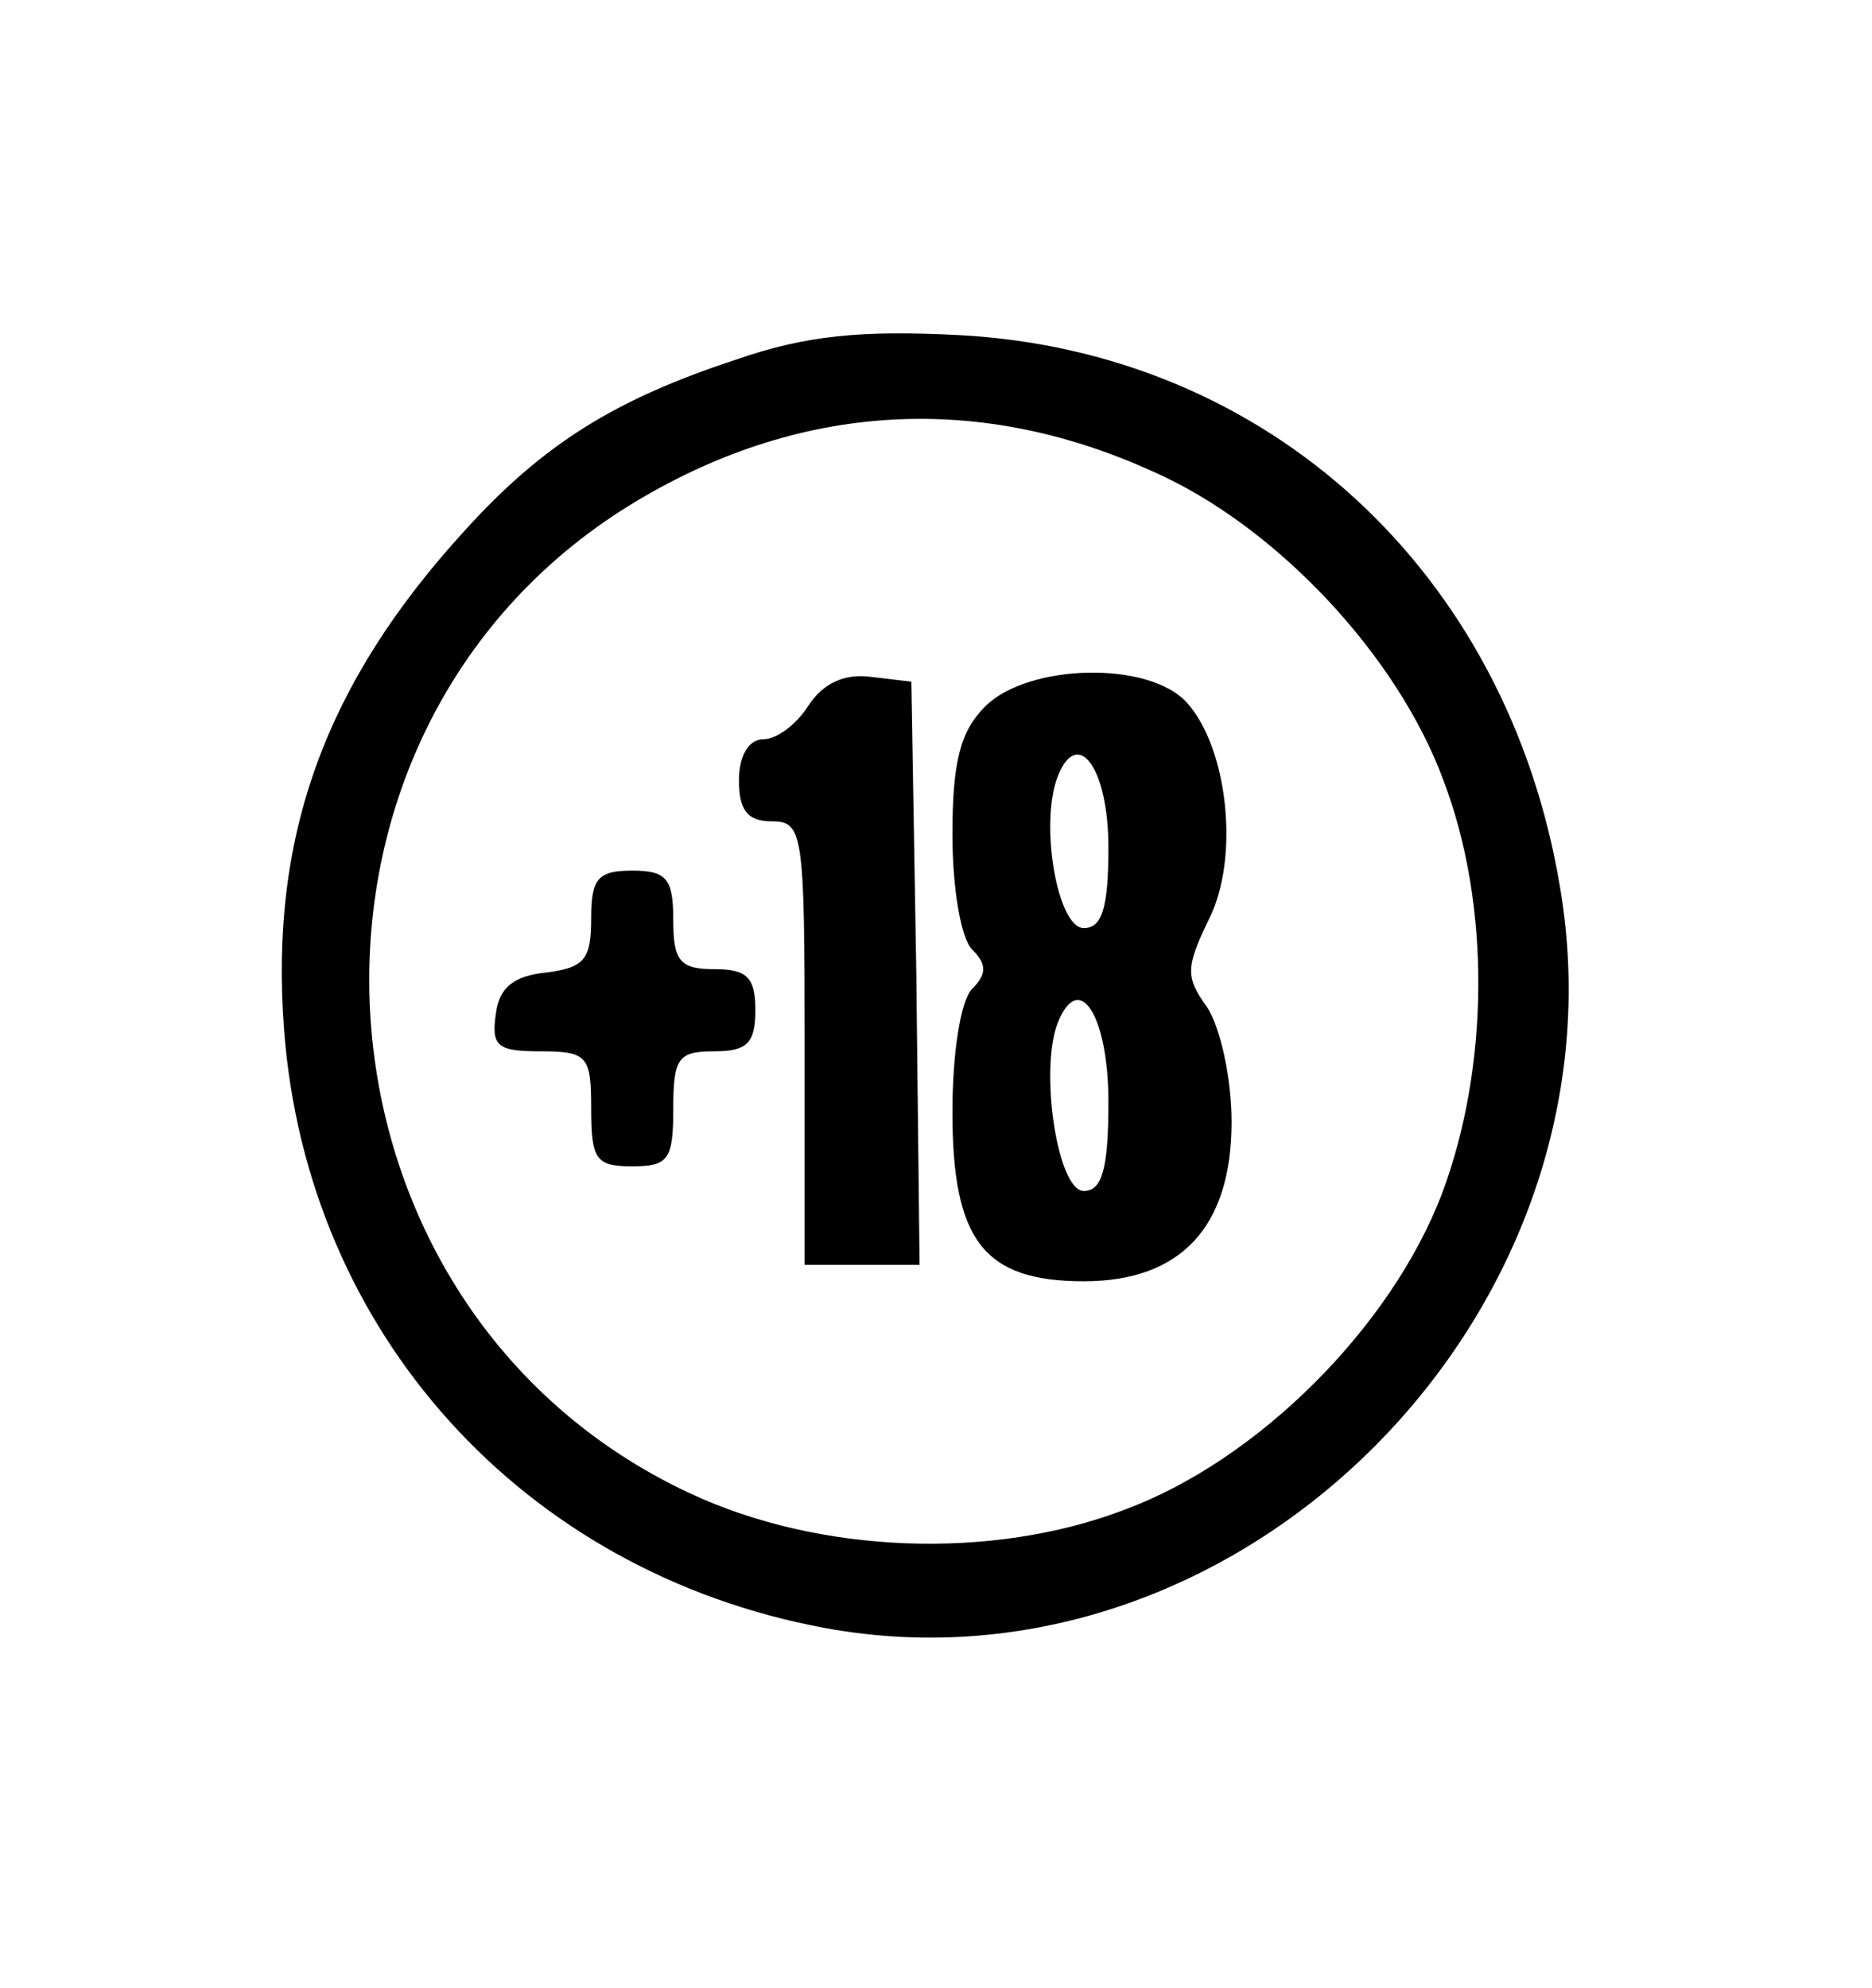 <?xml version="1.0" standalone="no"?>
<!DOCTYPE svg PUBLIC "-//W3C//DTD SVG 20010904//EN"
 "http://www.w3.org/TR/2001/REC-SVG-20010904/DTD/svg10.dtd">
<svg version="1.0" xmlns="http://www.w3.org/2000/svg"
 width="114pt" height="121pt" viewBox="0 0 114 121"
 preserveAspectRatio="xMidYMid meet">

<g transform="translate(0,121) scale(0.1,-0.1)"
fill="#000000" stroke="none">
<path d="M448 991 c-73 -24 -117 -51 -165 -104 -85 -93 -119 -186 -110 -304
14 -185 146 -330 329 -364 254 -47 492 193 448 451 -32 192 -178 326 -366 336
-59 3 -93 0 -136 -15z m254 -68 c75 -33 149 -112 177 -188 29 -76 28 -175 -1
-252 -31 -81 -112 -162 -193 -192 -81 -31 -186 -27 -265 10 -240 112 -264 455
-42 598 102 65 214 74 324 24z"/>
<path d="M492 780 c-7 -11 -19 -20 -27 -20 -9 0 -15 -10 -15 -25 0 -18 5 -25
20 -25 19 0 20 -7 20 -135 l0 -135 35 0 35 0 -2 178 -3 177 -25 3 c-16 2 -29
-4 -38 -18z"/>
<path d="M600 780 c-15 -15 -20 -33 -20 -78 0 -32 5 -63 12 -70 9 -9 9 -15 0
-24 -7 -7 -12 -39 -12 -75 0 -78 19 -103 80 -103 59 0 90 33 90 97 0 27 -7 58
-15 70 -13 18 -13 24 1 53 19 37 12 104 -13 132 -23 26 -97 24 -123 -2z m75
-86 c0 -37 -4 -49 -15 -49 -16 0 -27 63 -16 92 12 31 31 6 31 -43z m0 -155 c0
-41 -4 -54 -15 -54 -16 0 -27 73 -16 102 13 33 31 5 31 -48z"/>
<path d="M360 651 c0 -25 -4 -30 -27 -33 -20 -2 -29 -9 -31 -25 -3 -20 1 -23
27 -23 29 0 31 -3 31 -35 0 -31 3 -35 25 -35 22 0 25 4 25 35 0 31 3 35 25 35
20 0 25 5 25 25 0 20 -5 25 -25 25 -21 0 -25 5 -25 30 0 25 -4 30 -25 30 -21
0 -25 -5 -25 -29z"/>
</g>
</svg>
